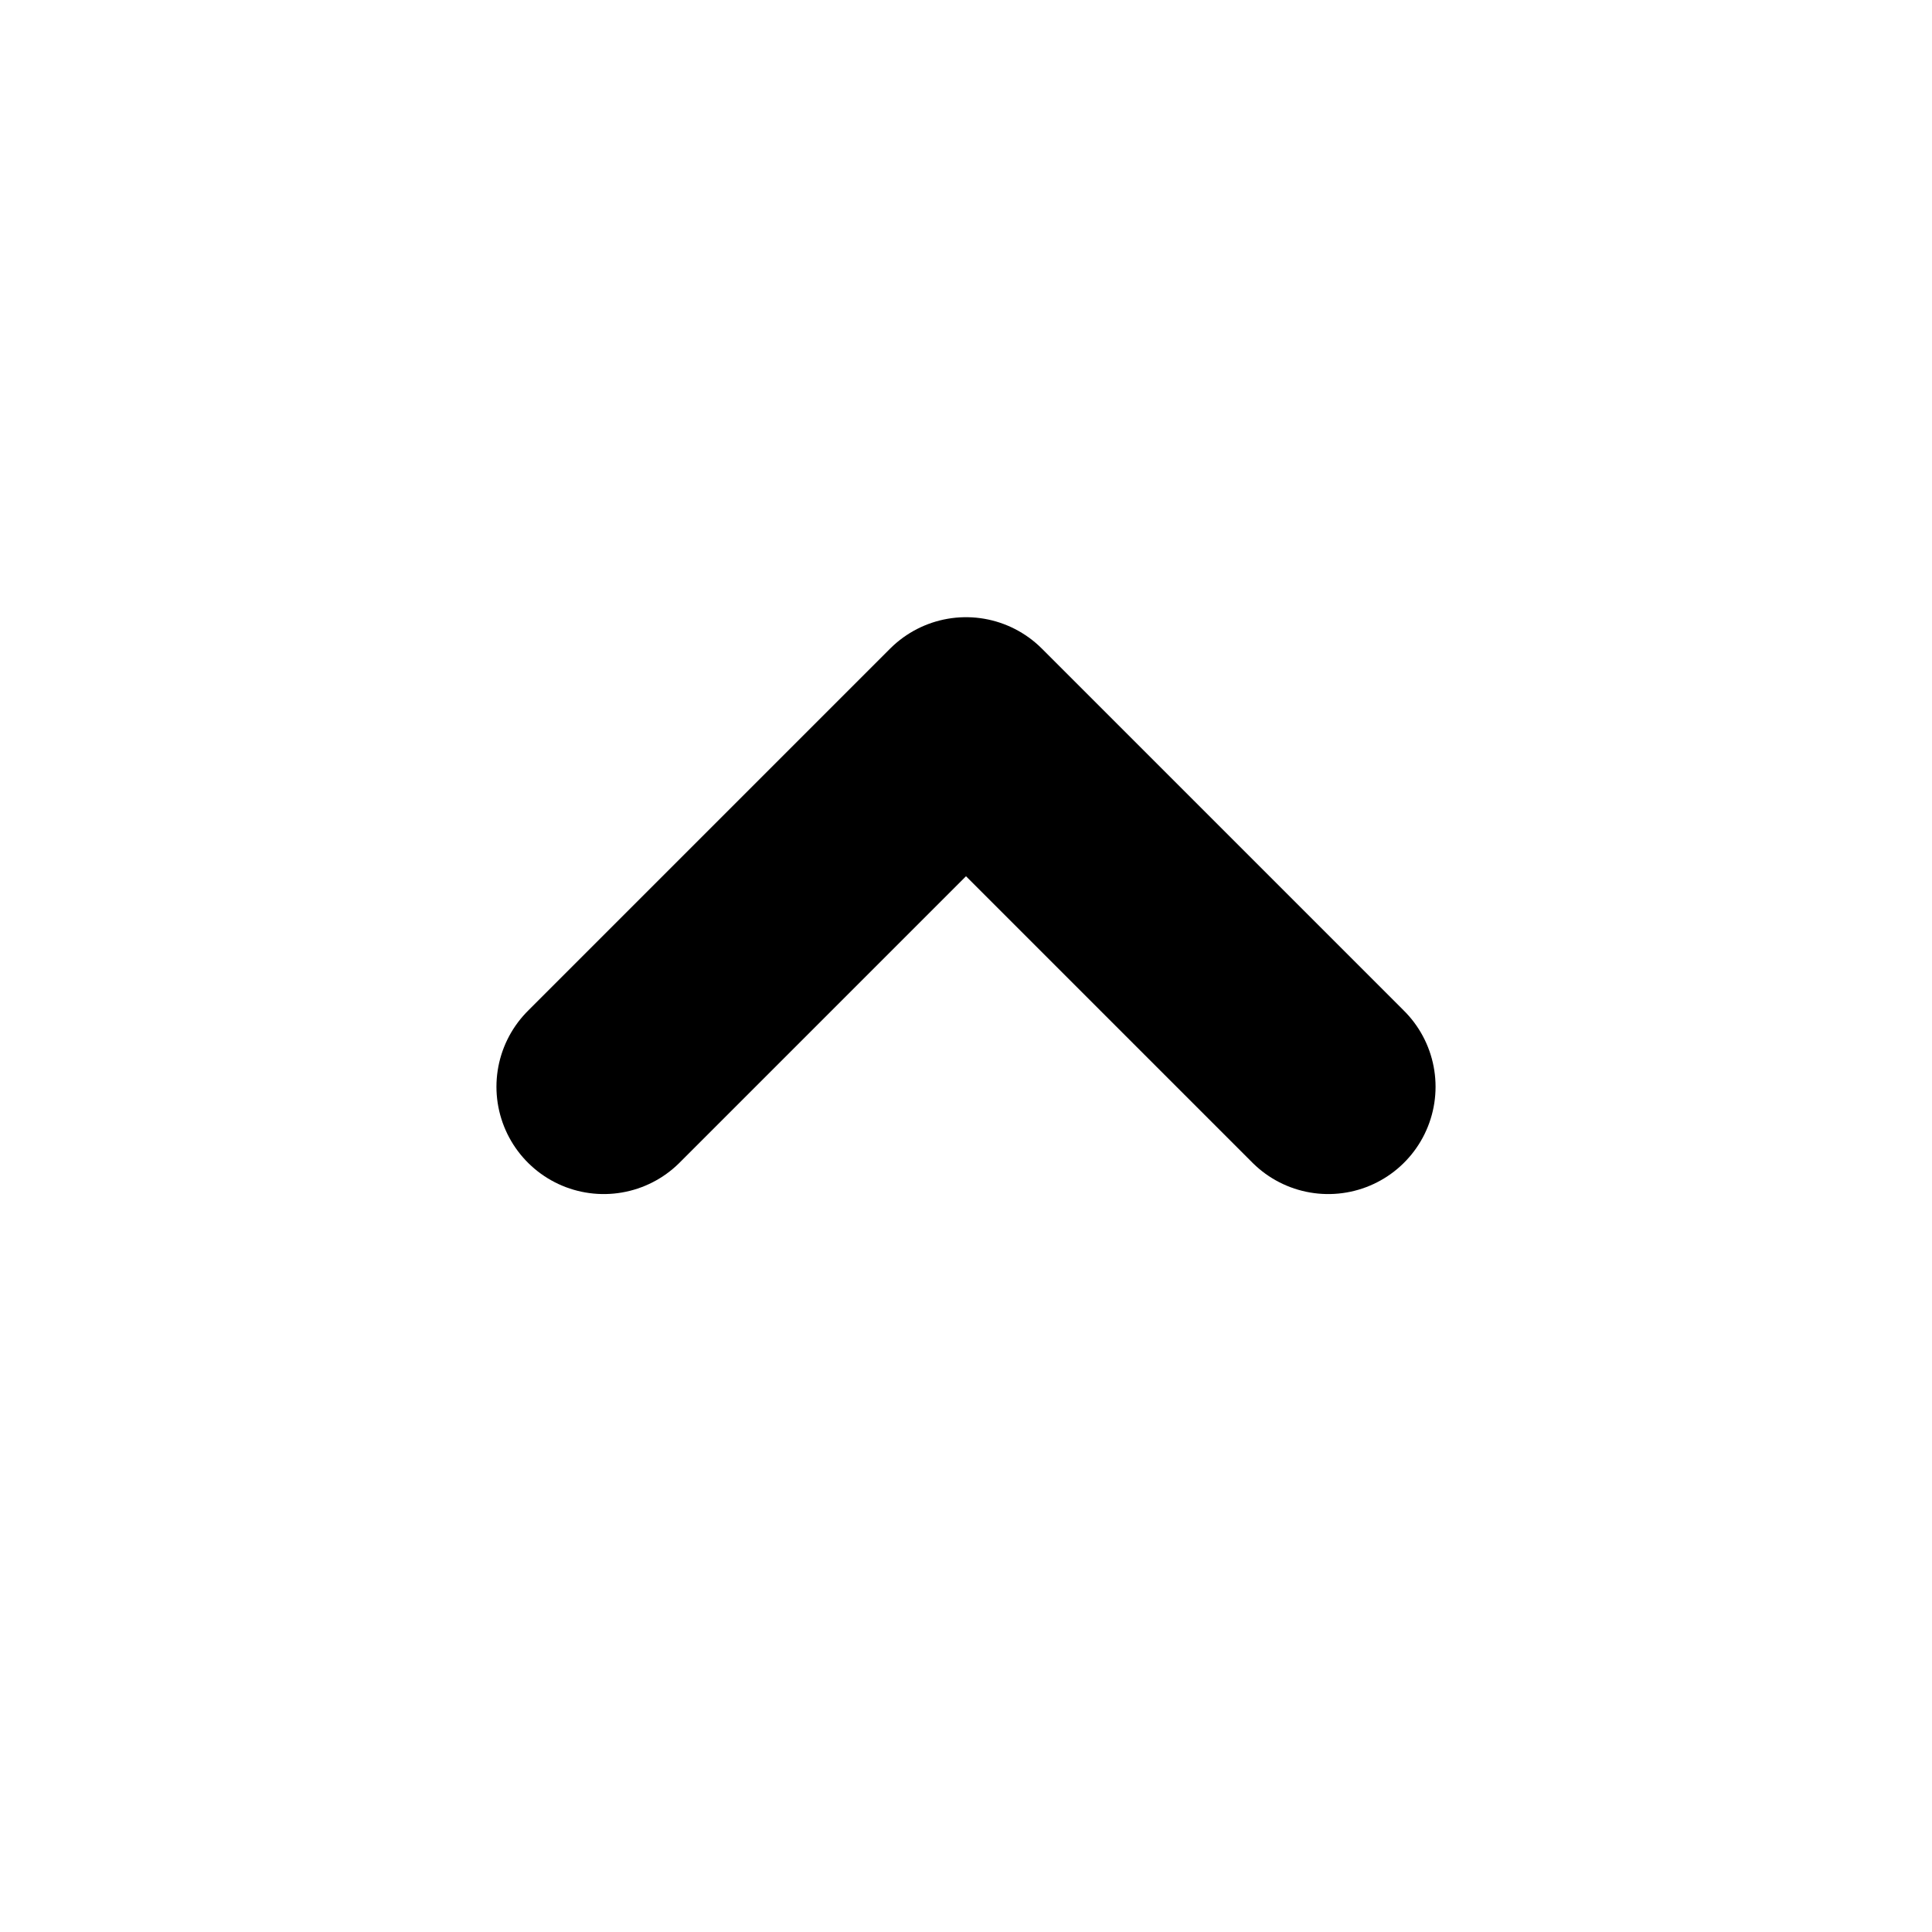 <svg xmlns="http://www.w3.org/2000/svg" width="12" height="12" viewBox="0 0 12 12" fill="none">
  <path d="M8.25 6.75L6 4.5L3.75 6.75" stroke="currentColor" stroke-width="1.333" stroke-linecap="round" stroke-linejoin="round"/>
</svg>